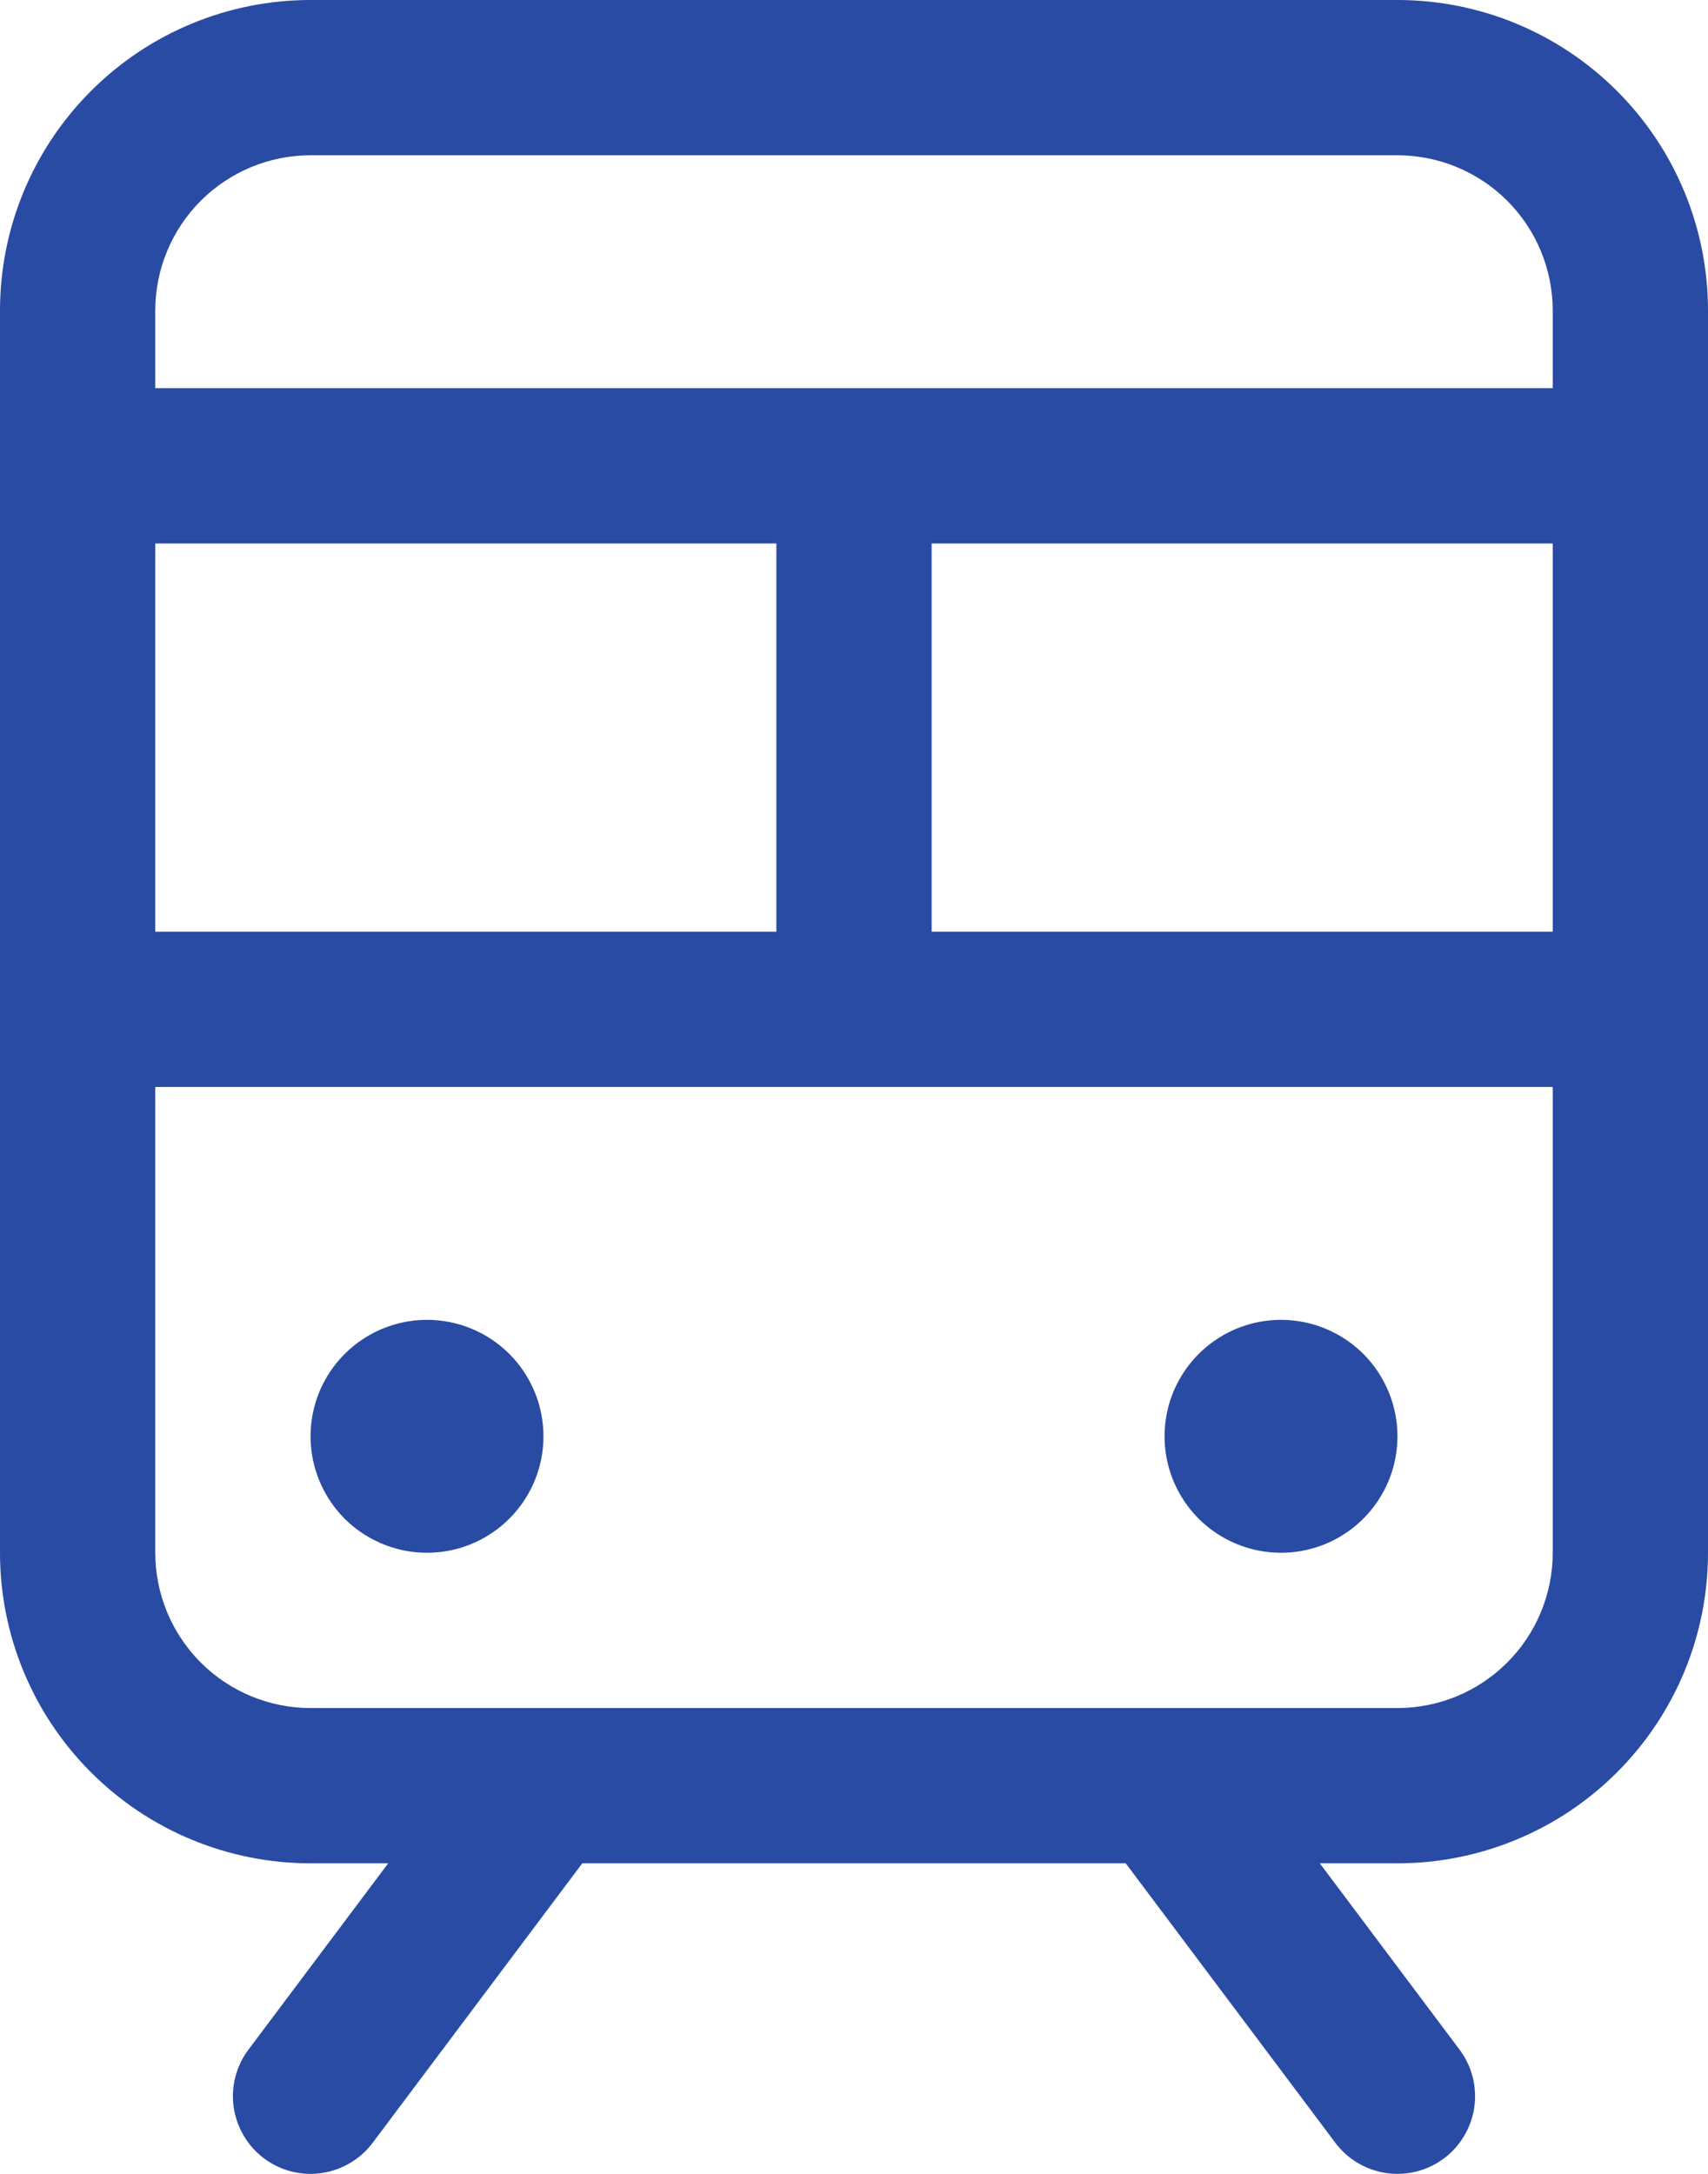 <svg width="22" height="28" viewBox="0 0 22 28" fill="none" xmlns="http://www.w3.org/2000/svg">
<path d="M18 0H4C2.939 0 1.922 0.421 1.172 1.172C0.421 1.922 0 2.939 0 4V20C0 21.061 0.421 22.078 1.172 22.828C1.922 23.579 2.939 24 4 24H5L3.2 26.4C3.121 26.505 3.064 26.625 3.031 26.752C2.999 26.879 2.991 27.011 3.01 27.141C3.029 27.271 3.073 27.396 3.14 27.509C3.206 27.622 3.295 27.721 3.4 27.8C3.505 27.879 3.625 27.936 3.752 27.969C3.879 28.001 4.011 28.009 4.141 27.99C4.271 27.971 4.396 27.927 4.509 27.86C4.622 27.794 4.721 27.705 4.8 27.6L7.5 24H14.5L17.2 27.6C17.359 27.812 17.596 27.952 17.859 27.99C18.121 28.027 18.388 27.959 18.6 27.8C18.812 27.641 18.952 27.404 18.99 27.141C19.027 26.879 18.959 26.612 18.8 26.4L17 24H18C19.061 24 20.078 23.579 20.828 22.828C21.579 22.078 22 21.061 22 20V4C22 2.939 21.579 1.922 20.828 1.172C20.078 0.421 19.061 0 18 0ZM2 12V7H10V12H2ZM12 7H20V12H12V7ZM4 2H18C18.53 2 19.039 2.211 19.414 2.586C19.789 2.961 20 3.47 20 4V5H2V4C2 3.47 2.211 2.961 2.586 2.586C2.961 2.211 3.47 2 4 2ZM18 22H4C3.47 22 2.961 21.789 2.586 21.414C2.211 21.039 2 20.53 2 20V14H20V20C20 20.53 19.789 21.039 19.414 21.414C19.039 21.789 18.53 22 18 22ZM7 18.5C7 18.797 6.912 19.087 6.747 19.333C6.582 19.58 6.348 19.772 6.074 19.886C5.8 19.999 5.498 20.029 5.207 19.971C4.916 19.913 4.649 19.77 4.439 19.561C4.23 19.351 4.087 19.084 4.029 18.793C3.971 18.502 4.001 18.2 4.114 17.926C4.228 17.652 4.42 17.418 4.667 17.253C4.913 17.088 5.203 17 5.5 17C5.898 17 6.279 17.158 6.561 17.439C6.842 17.721 7 18.102 7 18.5ZM18 18.5C18 18.797 17.912 19.087 17.747 19.333C17.582 19.58 17.348 19.772 17.074 19.886C16.8 19.999 16.498 20.029 16.207 19.971C15.916 19.913 15.649 19.77 15.439 19.561C15.23 19.351 15.087 19.084 15.029 18.793C14.971 18.502 15.001 18.2 15.114 17.926C15.228 17.652 15.42 17.418 15.667 17.253C15.913 17.088 16.203 17 16.5 17C16.898 17 17.279 17.158 17.561 17.439C17.842 17.721 18 18.102 18 18.5Z" fill="#294BA3"/>
</svg>
